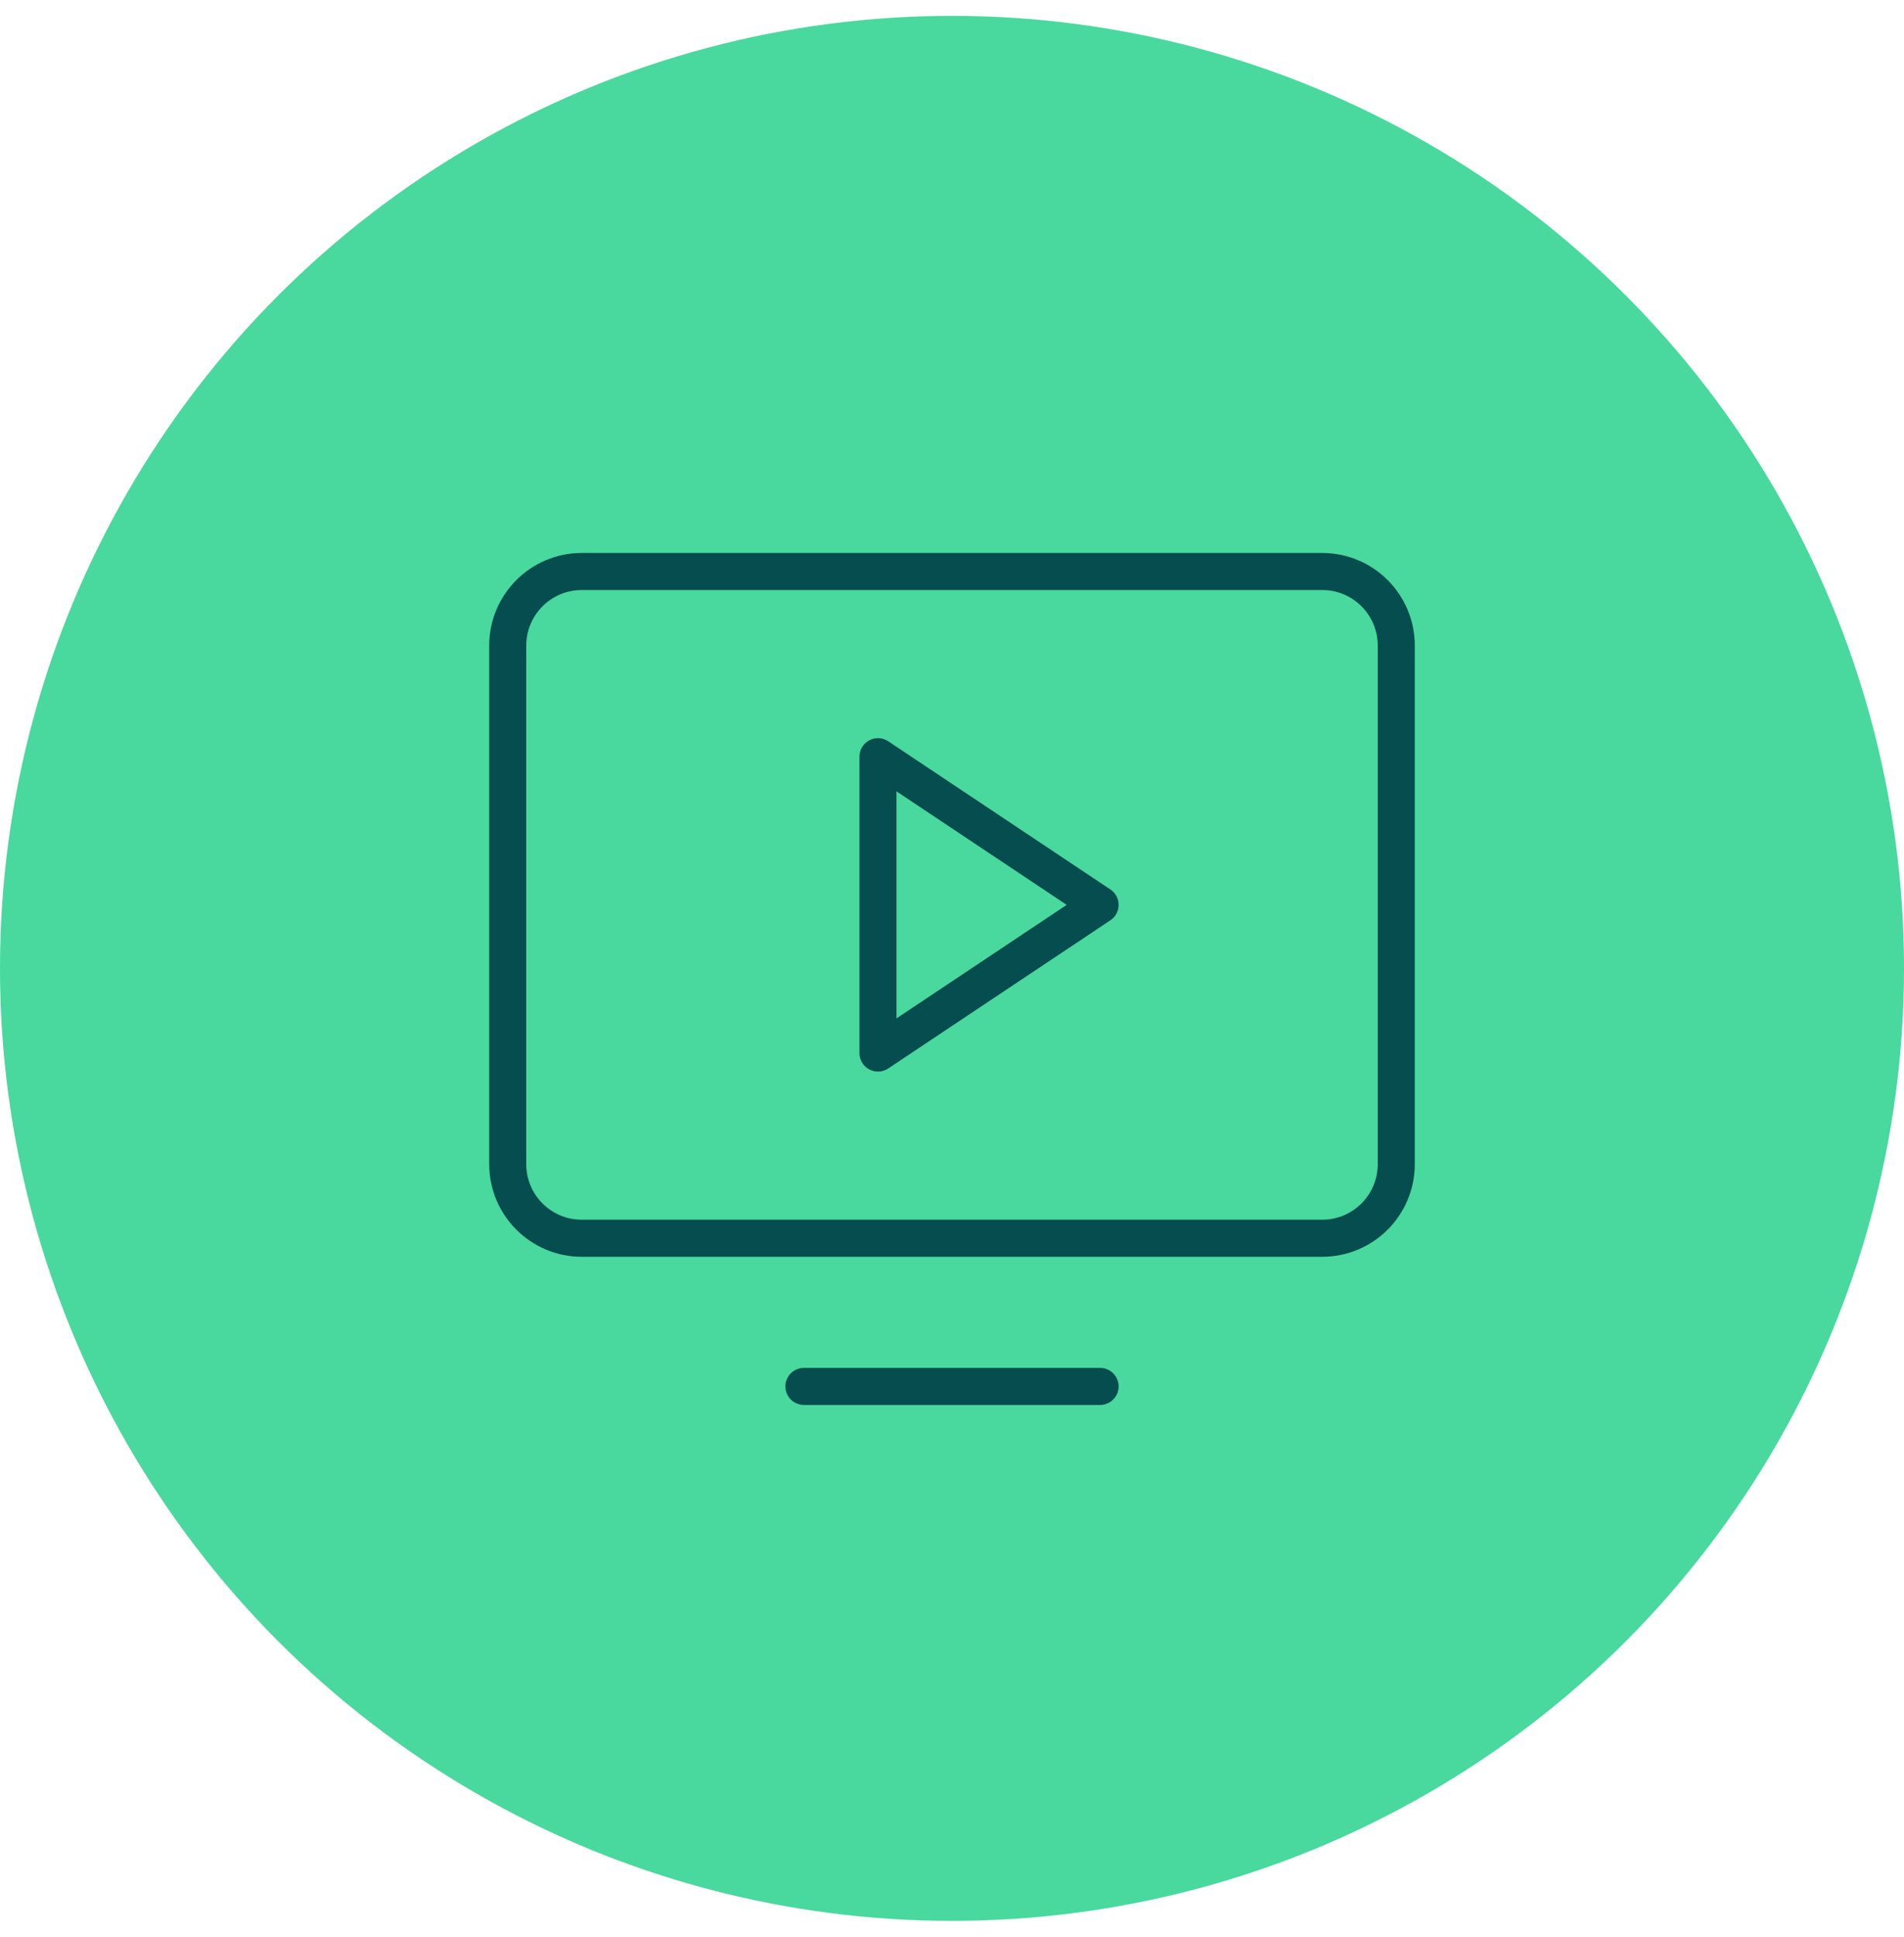 <svg width="60" height="61" viewBox="0 0 60 61" fill="none" xmlns="http://www.w3.org/2000/svg">
<circle cx="30" cy="30.5" r="30" fill="#49D89D"/>
<path d="M34.667 28.5L27.667 23.833V33.167L34.667 28.5Z" stroke="#054D4E" stroke-width="1.167" stroke-linecap="round" stroke-linejoin="round"/>
<path d="M18.333 39H41.667C42.955 39 44 37.955 44 36.667V20.333C44 19.045 42.955 18 41.667 18L18.333 18C17.045 18 16 19.045 16 20.333L16 36.667C16 37.955 17.045 39 18.333 39Z" stroke="#054D4E" stroke-width="1.167" stroke-linecap="round" stroke-linejoin="round"/>
<path d="M34.667 43.667H25.333" stroke="#054D4E" stroke-width="1.167" stroke-linecap="round" stroke-linejoin="round"/>
</svg>
